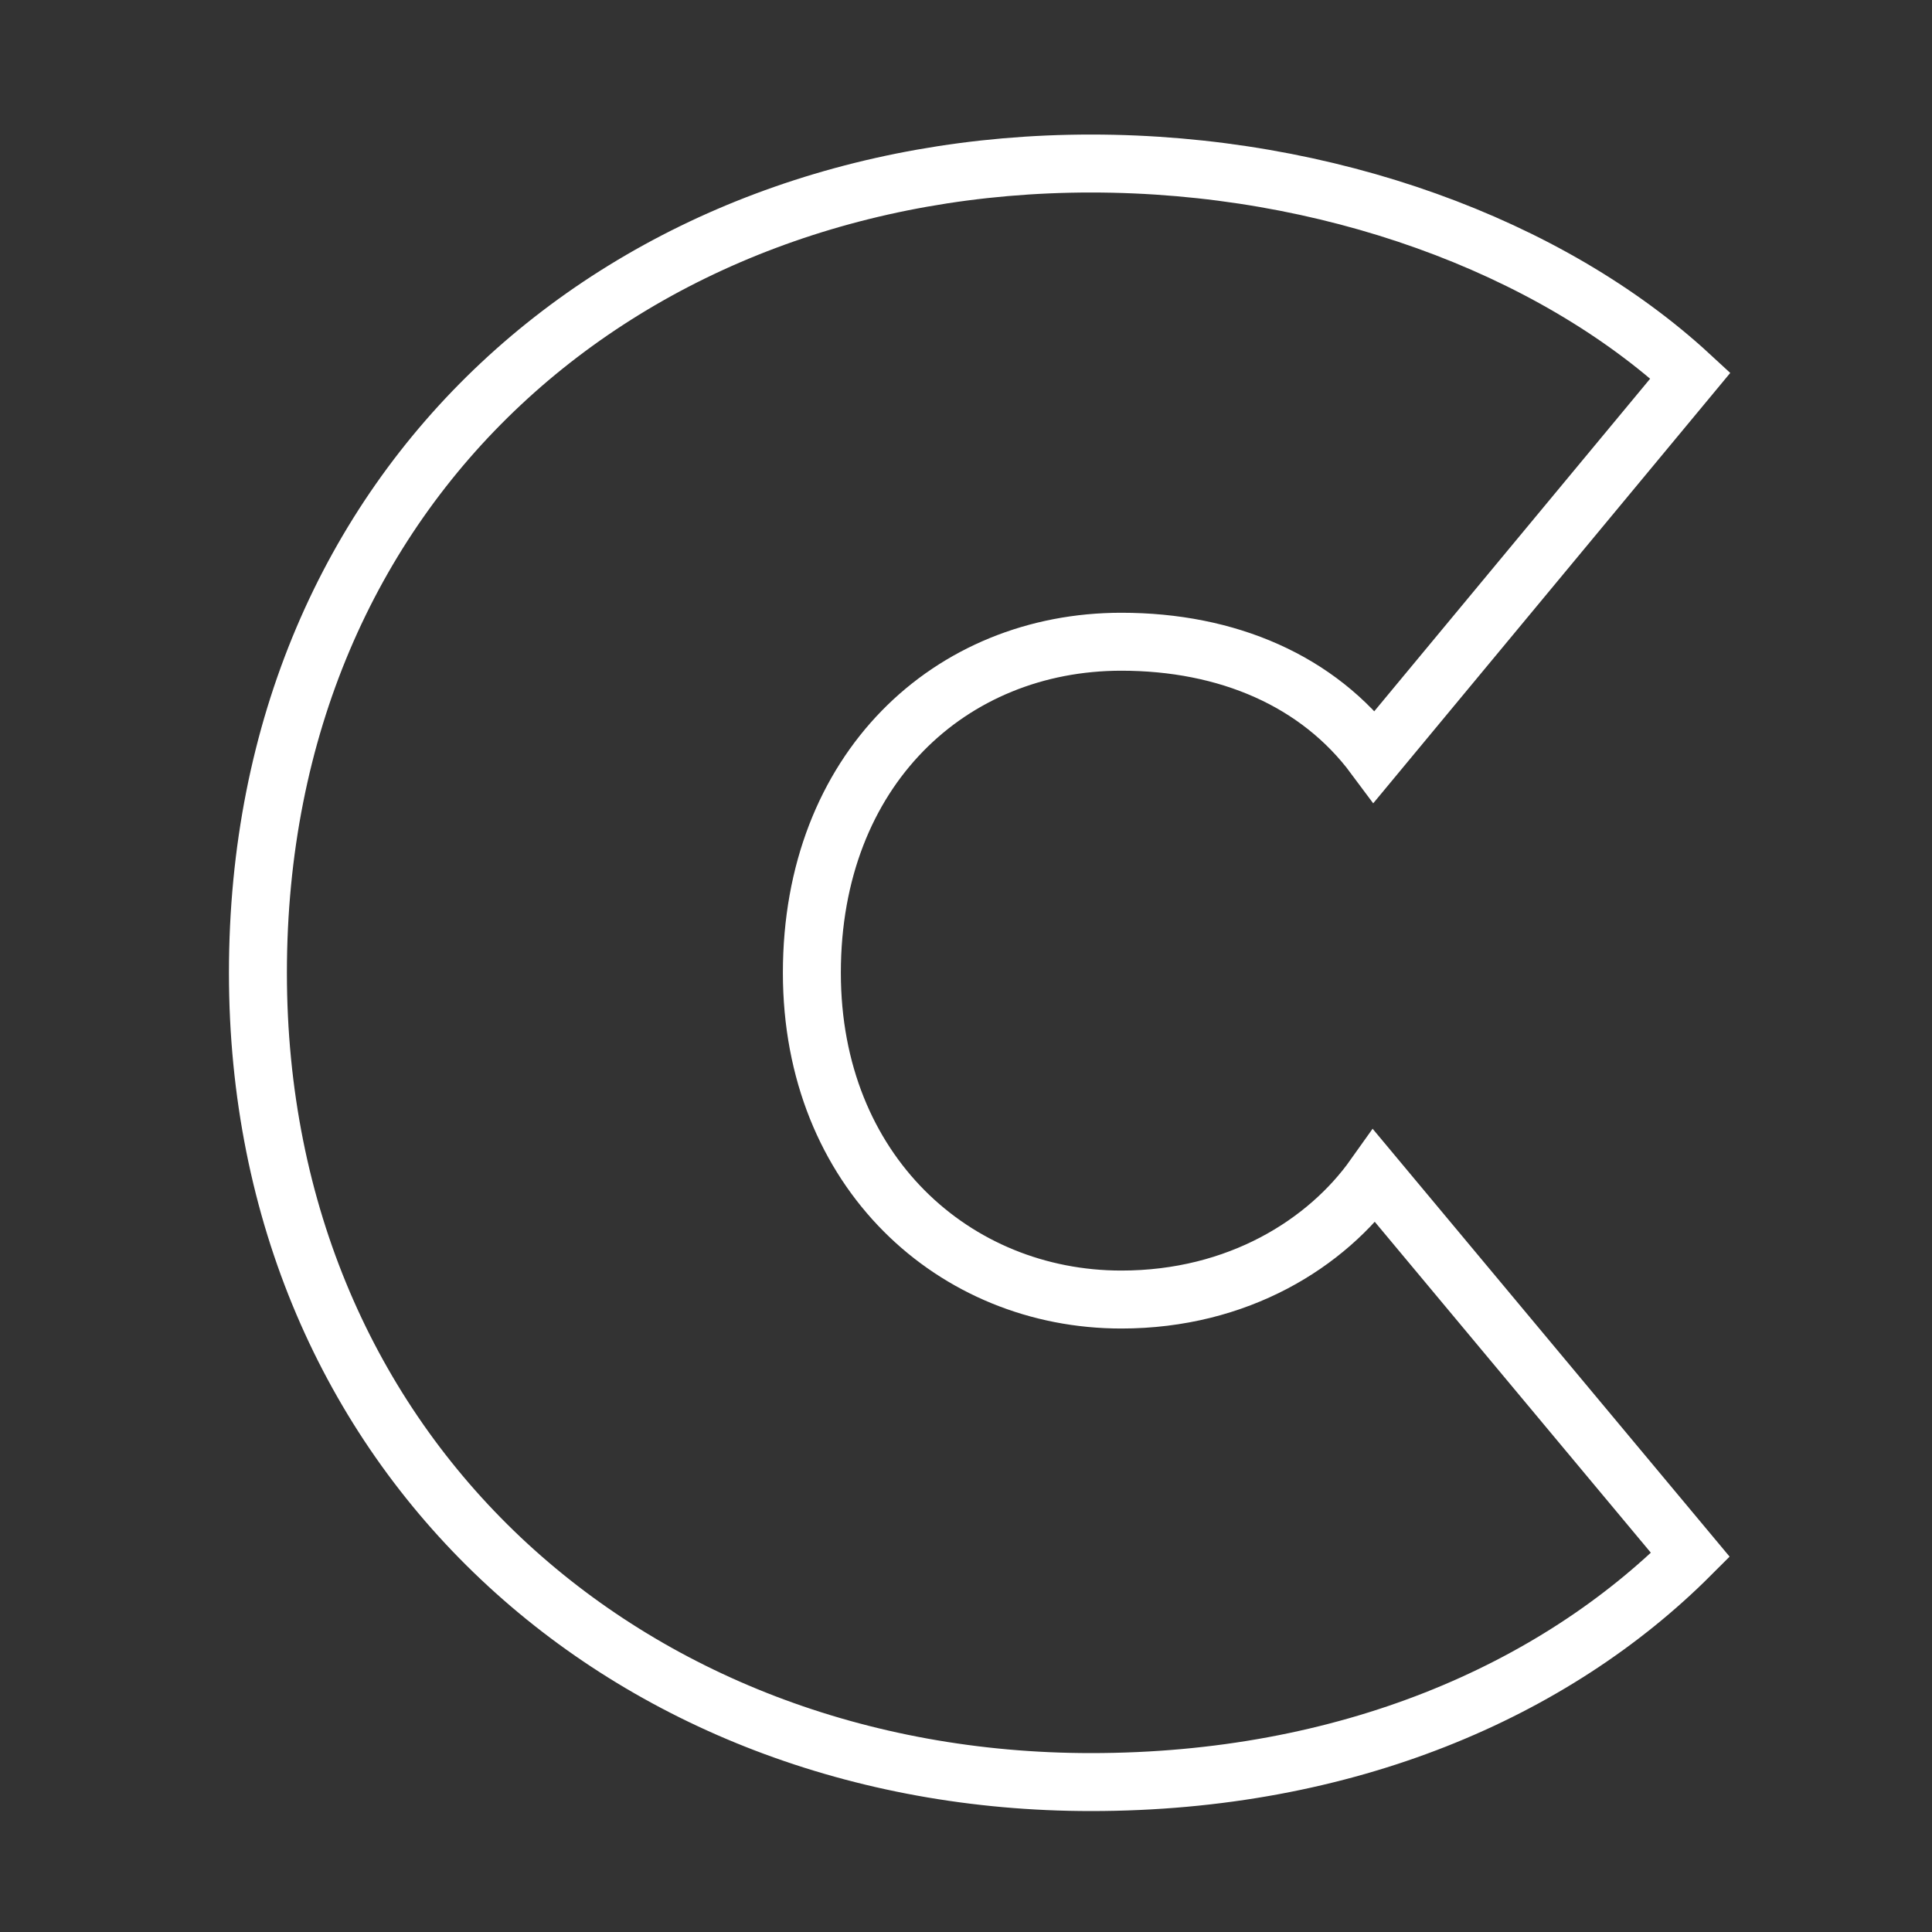 <?xml version="1.0" encoding="UTF-8"?>
<svg width="100px" height="100px" viewBox="0 0 100 100" version="1.1" xmlns="http://www.w3.org/2000/svg" xmlns:xlink="http://www.w3.org/1999/xlink">
    <rect x="0" y="0" width="100" height="100" fill="#333333" stroke="none"/>
    <title>Corcoran_C_100x100</title>
    <g id="Corcoran_C_100x100" stroke="none" stroke-width="1" fill="none" fill-rule="evenodd" fill-opacity="0">
        <path d="M56.47,92.24 C69.686,92.24 80.438,87.536 87.494,80.48 L71.142,60.88 C68.678,64.352 64.086,67.264 58.038,67.264 C49.414,67.264 42.022,60.656 42.022,50.352 C42.022,39.824 49.19,33.216 58.038,33.216 C63.526,33.216 68.23,35.232 71.142,39.152 L87.494,19.44 C80.214,12.72 68.678,8.464 56.47,8.464 C32.502,8.464 13.35,24.928 13.35,50.352 C13.35,75.328 32.502,92.24 56.47,92.24 Z" id="C" stroke="#FFFFFF" stroke-width="3" fill="#FFFFFF" fill-rule="nonzero"></path>
    </g>
</svg>